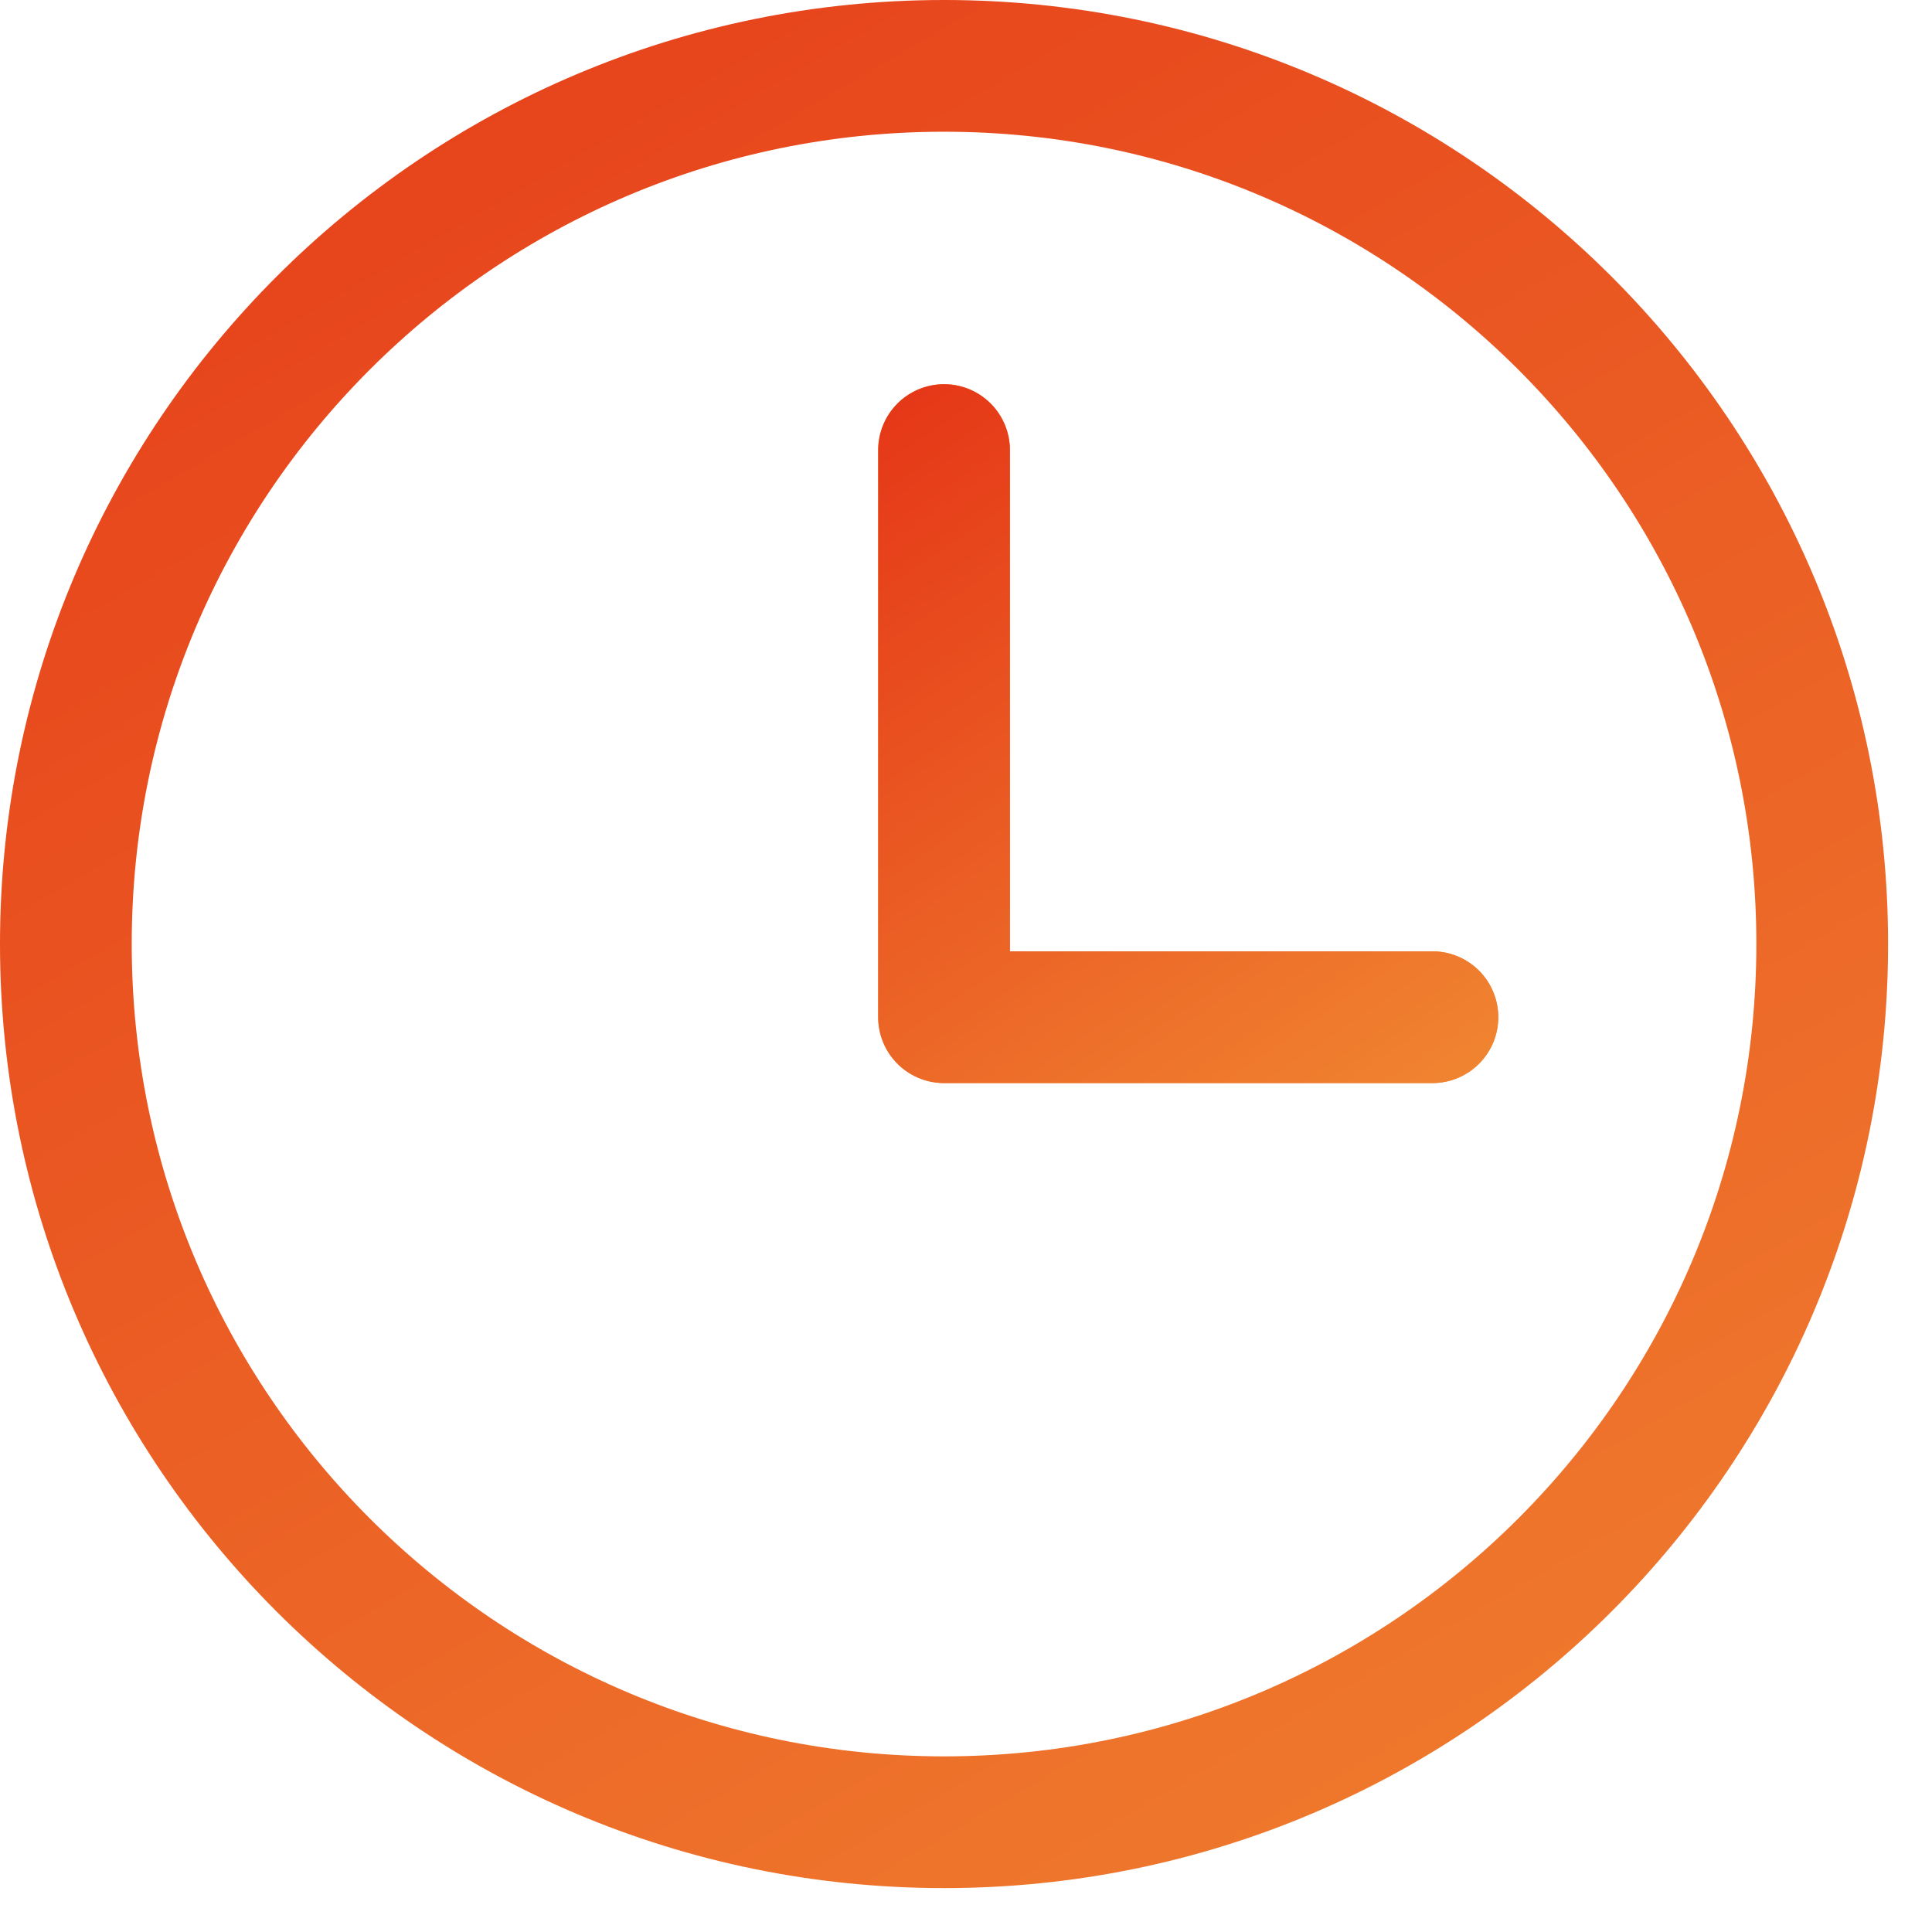 <svg viewBox="0 0 22 22" fill="none" xmlns="http://www.w3.org/2000/svg">
<path d="M10.75 0.75C5.229 0.75 0.75 5.229 0.75 10.75C0.75 16.271 5.229 20.75 10.75 20.75C16.271 20.75 20.75 16.271 20.75 10.75C20.75 5.229 16.271 0.75 10.75 0.75Z" stroke="url(#paint0_linear_200_6454)" stroke-width="1.5" stroke-miterlimit="10"/>
<path d="M10.75 5.125V11.583L16.311 11.583" stroke="#F18832" stroke-width="1.5" stroke-linecap="round" stroke-linejoin="round"/>
<path d="M10.75 5.125V11.583L16.311 11.583" stroke="url(#paint1_linear_200_6454)" stroke-width="1.5" stroke-linecap="round" stroke-linejoin="round"/>
<defs>
<linearGradient id="paint0_linear_200_6454" x1="19.322" y1="26.455" x2="1.81" y2="-3.535" gradientUnits="userSpaceOnUse">
<stop stop-color="#F18832"/>
<stop offset="1" stop-color="#E53617"/>
</linearGradient>
<linearGradient id="paint1_linear_200_6454" x1="15.914" y1="13.426" x2="9.881" y2="4.53" gradientUnits="userSpaceOnUse">
<stop stop-color="#F18832"/>
<stop offset="1" stop-color="#E53617"/>
</linearGradient>
</defs>
</svg>
